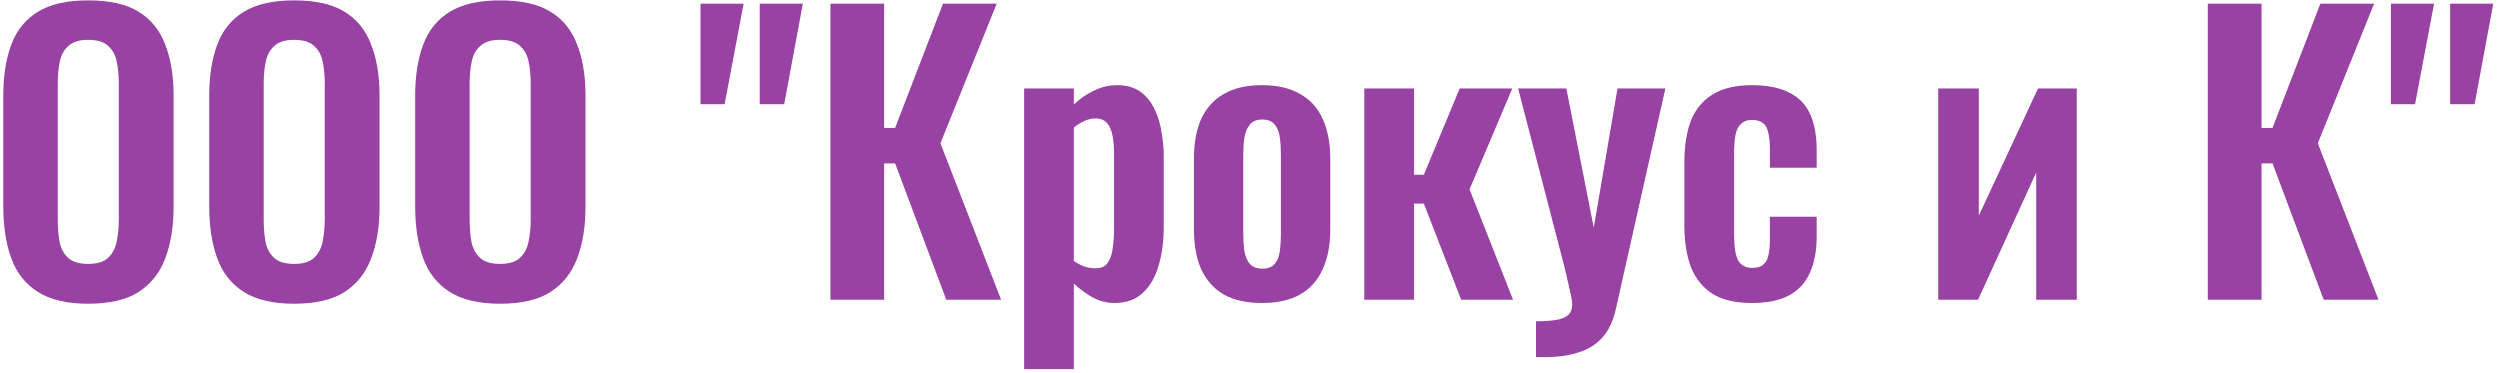 <svg width="342" height="51" viewBox="0 0 342 51" fill="none" xmlns="http://www.w3.org/2000/svg">
<path d="M327.08 14.25V0.5H332.98L330.38 14.25H327.08ZM335.18 14.25V0.5H341.08L338.53 14.25H335.18Z" fill="#9842A3"/>
<path d="M302.029 41V0.5H309.379V17.5H310.879L317.429 0.5H324.779L317.079 19.6L325.379 41H317.879L310.879 22.35H309.379V41H302.029Z" fill="#9842A3"/>
<path d="M265.151 41V12.1H270.701V29.5L278.801 12.1H284.101V41H278.551V23.6L270.601 41H265.151Z" fill="#9842A3"/>
<path d="M239.671 41.45C237.438 41.45 235.638 41.033 234.271 40.2C232.938 39.333 231.954 38.117 231.321 36.55C230.721 34.95 230.421 33.067 230.421 30.9V22.2C230.421 19.967 230.721 18.067 231.321 16.5C231.954 14.933 232.954 13.733 234.321 12.9C235.688 12.067 237.471 11.65 239.671 11.65C241.738 11.65 243.421 11.983 244.721 12.65C246.054 13.283 247.021 14.267 247.621 15.6C248.221 16.9 248.521 18.55 248.521 20.55V22.95H242.121V20.4C242.121 19.4 242.038 18.617 241.871 18.05C241.738 17.45 241.488 17.033 241.121 16.8C240.754 16.533 240.271 16.4 239.671 16.4C239.071 16.4 238.588 16.567 238.221 16.9C237.854 17.2 237.588 17.7 237.421 18.4C237.288 19.1 237.221 20.067 237.221 21.3V31.9C237.221 33.767 237.421 35.033 237.821 35.7C238.221 36.333 238.854 36.65 239.721 36.65C240.388 36.65 240.888 36.5 241.221 36.2C241.588 35.9 241.821 35.467 241.921 34.9C242.054 34.3 242.121 33.583 242.121 32.75V29.65H248.521V32.4C248.521 34.333 248.204 35.983 247.571 37.35C246.971 38.717 246.004 39.75 244.671 40.45C243.371 41.117 241.704 41.45 239.671 41.45Z" fill="#9842A3"/>
<path d="M210.126 48.85V43.95C211.293 43.95 212.243 43.883 212.976 43.75C213.71 43.617 214.243 43.383 214.576 43.05C214.91 42.717 215.076 42.25 215.076 41.65C215.076 41.217 214.96 40.533 214.726 39.6C214.526 38.667 214.293 37.65 214.026 36.55L207.676 12.1H214.276L218.026 31.15L221.276 12.1H227.826L221.076 42.15C220.71 43.85 220.093 45.183 219.226 46.15C218.36 47.117 217.276 47.8 215.976 48.2C214.676 48.633 213.16 48.85 211.426 48.85H210.126Z" fill="#9842A3"/>
<path d="M186.635 41V12.1H193.435V23.9H194.785L199.685 12.1H206.885L201.035 25.9L206.985 41H199.885L194.785 27.85H193.435V41H186.635Z" fill="#9842A3"/>
<path d="M172.631 41.45C170.531 41.45 168.798 41.067 167.431 40.3C166.064 39.5 165.031 38.35 164.331 36.85C163.664 35.35 163.331 33.533 163.331 31.4V21.7C163.331 19.567 163.664 17.75 164.331 16.25C165.031 14.75 166.064 13.617 167.431 12.85C168.798 12.05 170.531 11.65 172.631 11.65C174.731 11.65 176.464 12.05 177.831 12.85C179.231 13.617 180.264 14.75 180.931 16.25C181.631 17.75 181.981 19.567 181.981 21.7V31.4C181.981 33.533 181.631 35.35 180.931 36.85C180.264 38.35 179.231 39.5 177.831 40.3C176.464 41.067 174.731 41.45 172.631 41.45ZM172.681 36.75C173.448 36.75 174.014 36.533 174.381 36.1C174.748 35.667 174.981 35.083 175.081 34.35C175.181 33.583 175.231 32.75 175.231 31.85V21.25C175.231 20.35 175.181 19.533 175.081 18.8C174.981 18.067 174.748 17.483 174.381 17.05C174.014 16.583 173.448 16.35 172.681 16.35C171.914 16.35 171.348 16.583 170.981 17.05C170.614 17.483 170.364 18.067 170.231 18.8C170.131 19.533 170.081 20.35 170.081 21.25V31.85C170.081 32.75 170.131 33.583 170.231 34.35C170.364 35.083 170.614 35.667 170.981 36.1C171.348 36.533 171.914 36.75 172.681 36.75Z" fill="#9842A3"/>
<path d="M140.102 50.5V12.1H146.902V14.3C147.735 13.5 148.652 12.867 149.652 12.4C150.652 11.9 151.702 11.65 152.802 11.65C154.102 11.65 155.169 11.95 156.002 12.55C156.835 13.15 157.485 13.95 157.952 14.95C158.419 15.917 158.735 16.967 158.902 18.1C159.102 19.2 159.202 20.267 159.202 21.3V31.1C159.202 33 158.969 34.733 158.502 36.3C158.069 37.867 157.352 39.117 156.352 40.05C155.385 40.983 154.085 41.45 152.452 41.45C151.419 41.45 150.435 41.2 149.502 40.7C148.602 40.2 147.735 39.567 146.902 38.8V50.5H140.102ZM149.902 36.7C150.635 36.7 151.169 36.467 151.502 36C151.869 35.5 152.102 34.85 152.202 34.05C152.335 33.217 152.402 32.317 152.402 31.35V21C152.402 20.1 152.335 19.3 152.202 18.6C152.069 17.867 151.819 17.283 151.452 16.85C151.085 16.417 150.552 16.2 149.852 16.2C149.319 16.2 148.785 16.333 148.252 16.6C147.752 16.833 147.302 17.117 146.902 17.45V35.7C147.335 36 147.802 36.25 148.302 36.45C148.802 36.617 149.335 36.7 149.902 36.7Z" fill="#9842A3"/>
<path d="M113.601 41V0.5H120.951V17.5H122.451L129.001 0.5H136.351L128.651 19.6L136.951 41H129.451L122.451 22.35H120.951V41H113.601Z" fill="#9842A3"/>
<path d="M95.83 14.25V0.5H101.73L99.13 14.25H95.83ZM103.93 14.25V0.5H109.83L107.28 14.25H103.93Z" fill="#9842A3"/>
<path d="M68.398 41.55C65.531 41.55 63.248 41.017 61.548 39.95C59.848 38.883 58.631 37.35 57.898 35.35C57.164 33.35 56.798 30.983 56.798 28.25V13.1C56.798 10.367 57.164 8.033 57.898 6.1C58.631 4.133 59.848 2.633 61.548 1.6C63.248 0.567 65.531 0.05 68.398 0.05C71.331 0.05 73.631 0.567 75.298 1.6C76.998 2.633 78.215 4.133 78.948 6.1C79.715 8.033 80.098 10.367 80.098 13.1V28.3C80.098 31 79.715 33.35 78.948 35.35C78.215 37.317 76.998 38.85 75.298 39.95C73.631 41.017 71.331 41.55 68.398 41.55ZM68.398 36.1C69.631 36.1 70.531 35.833 71.098 35.3C71.698 34.767 72.098 34.033 72.298 33.1C72.498 32.167 72.598 31.15 72.598 30.05V11.4C72.598 10.267 72.498 9.25 72.298 8.35C72.098 7.45 71.698 6.75 71.098 6.25C70.531 5.717 69.631 5.45 68.398 5.45C67.231 5.45 66.348 5.717 65.748 6.25C65.148 6.75 64.748 7.45 64.548 8.35C64.348 9.25 64.248 10.267 64.248 11.4V30.05C64.248 31.15 64.331 32.167 64.498 33.1C64.698 34.033 65.098 34.767 65.698 35.3C66.298 35.833 67.198 36.1 68.398 36.1Z" fill="#9842A3"/>
<path d="M40.224 41.55C37.357 41.55 35.074 41.017 33.374 39.95C31.674 38.883 30.457 37.35 29.724 35.35C28.991 33.35 28.624 30.983 28.624 28.25V13.1C28.624 10.367 28.991 8.033 29.724 6.1C30.457 4.133 31.674 2.633 33.374 1.6C35.074 0.567 37.357 0.05 40.224 0.05C43.157 0.05 45.457 0.567 47.124 1.6C48.824 2.633 50.041 4.133 50.774 6.1C51.541 8.033 51.924 10.367 51.924 13.1V28.3C51.924 31 51.541 33.35 50.774 35.35C50.041 37.317 48.824 38.85 47.124 39.95C45.457 41.017 43.157 41.55 40.224 41.55ZM40.224 36.1C41.457 36.1 42.357 35.833 42.924 35.3C43.524 34.767 43.924 34.033 44.124 33.1C44.324 32.167 44.424 31.15 44.424 30.05V11.4C44.424 10.267 44.324 9.25 44.124 8.35C43.924 7.45 43.524 6.75 42.924 6.25C42.357 5.717 41.457 5.45 40.224 5.45C39.057 5.45 38.174 5.717 37.574 6.25C36.974 6.75 36.574 7.45 36.374 8.35C36.174 9.25 36.074 10.267 36.074 11.4V30.05C36.074 31.15 36.157 32.167 36.324 33.1C36.524 34.033 36.924 34.767 37.524 35.3C38.124 35.833 39.024 36.1 40.224 36.1Z" fill="#9842A3"/>
<path d="M12.05 41.55C9.184 41.55 6.9 41.017 5.2 39.95C3.5 38.883 2.284 37.35 1.55 35.35C0.817 33.35 0.45 30.983 0.45 28.25V13.1C0.45 10.367 0.817 8.033 1.55 6.1C2.284 4.133 3.5 2.633 5.2 1.6C6.9 0.567 9.184 0.05 12.05 0.05C14.983 0.05 17.284 0.567 18.95 1.6C20.65 2.633 21.867 4.133 22.6 6.1C23.367 8.033 23.75 10.367 23.75 13.1V28.3C23.75 31 23.367 33.35 22.6 35.35C21.867 37.317 20.65 38.85 18.95 39.95C17.284 41.017 14.983 41.55 12.05 41.55ZM12.05 36.1C13.284 36.1 14.184 35.833 14.75 35.3C15.35 34.767 15.75 34.033 15.95 33.1C16.15 32.167 16.25 31.15 16.25 30.05V11.4C16.25 10.267 16.15 9.25 15.95 8.35C15.75 7.45 15.35 6.75 14.75 6.25C14.184 5.717 13.284 5.45 12.05 5.45C10.883 5.45 10 5.717 9.4 6.25C8.8 6.75 8.4 7.45 8.2 8.35C8 9.25 7.9 10.267 7.9 11.4V30.05C7.9 31.15 7.984 32.167 8.15 33.1C8.35 34.033 8.75 34.767 9.35 35.3C9.95 35.833 10.85 36.1 12.05 36.1Z" fill="#9842A3"/>
</svg>
